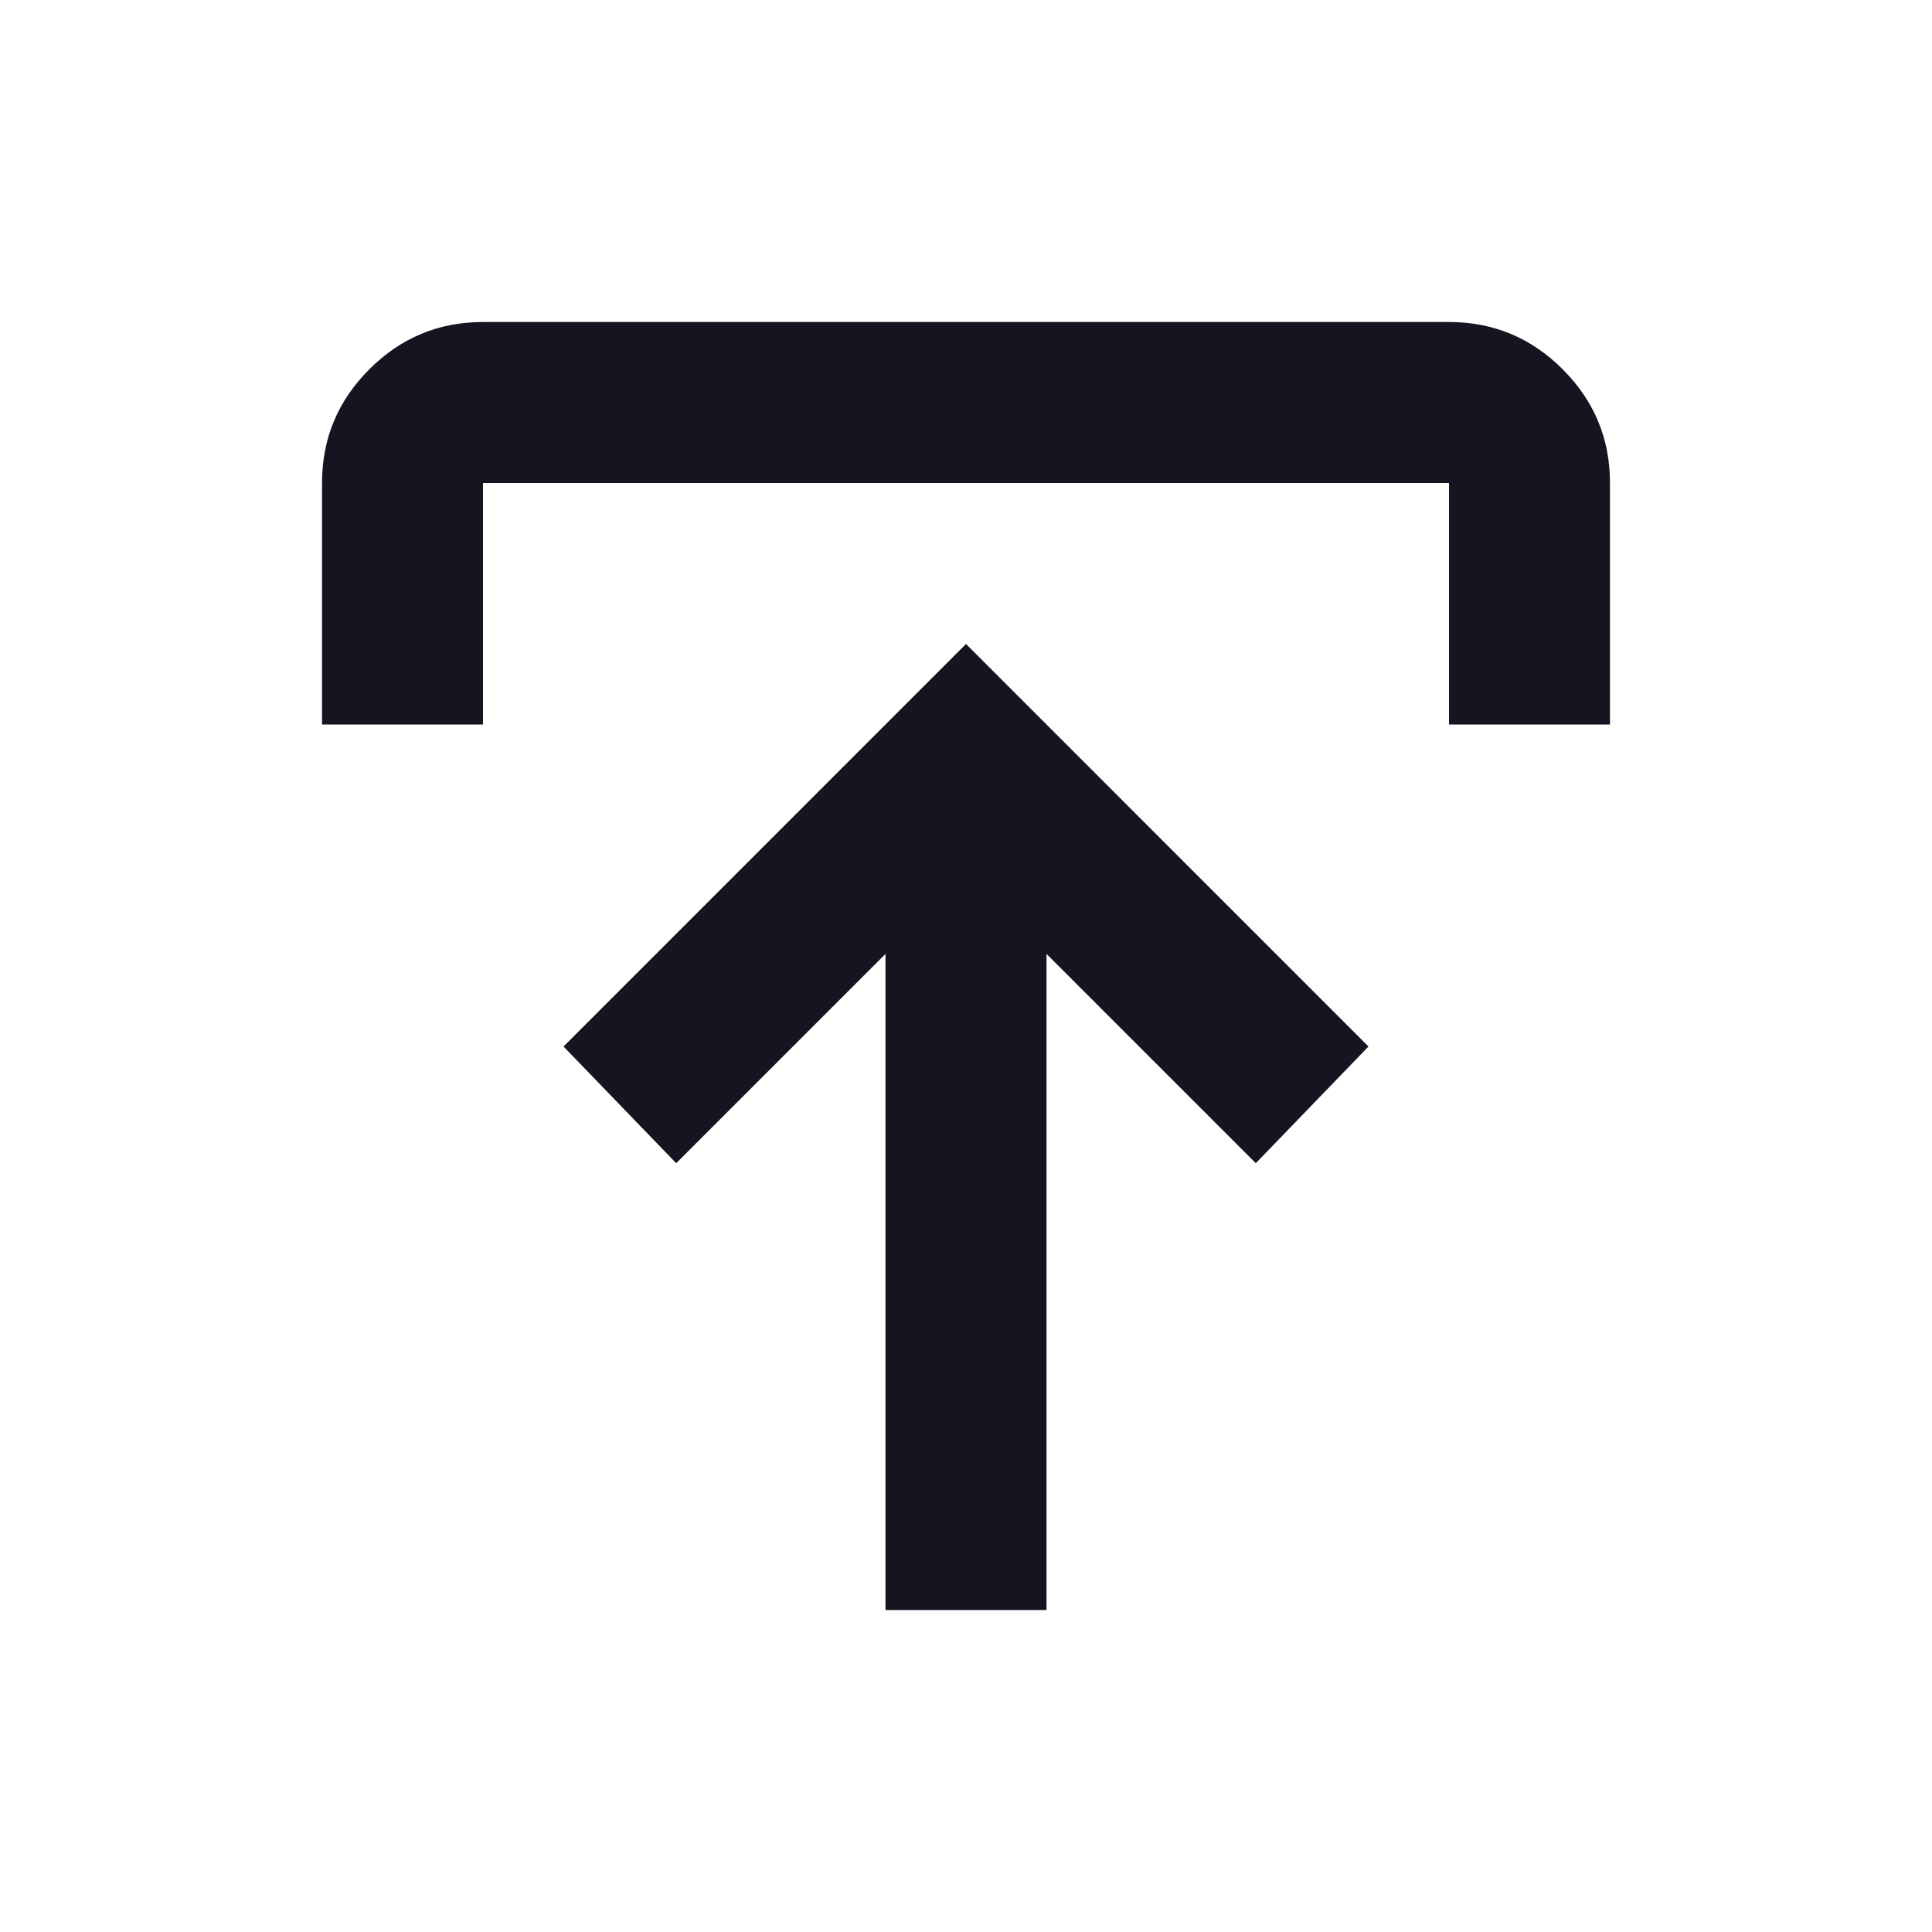 <svg width="52" height="52" viewBox="0 0 52 52" fill="none" xmlns="http://www.w3.org/2000/svg">
<path d="M23.833 43.333V25.675L18.2 31.308L15.167 28.167L26 17.333L36.833 28.167L33.8 31.308L28.167 25.675V43.333H23.833ZM8.667 19.5V13C8.667 11.808 9.091 10.788 9.94 9.94C10.788 9.091 11.808 8.667 13 8.667H39C40.192 8.667 41.212 9.091 42.06 9.94C42.909 10.788 43.333 11.808 43.333 13V19.5H39V13H13V19.5H8.667Z" fill="#151521"/>
</svg>
